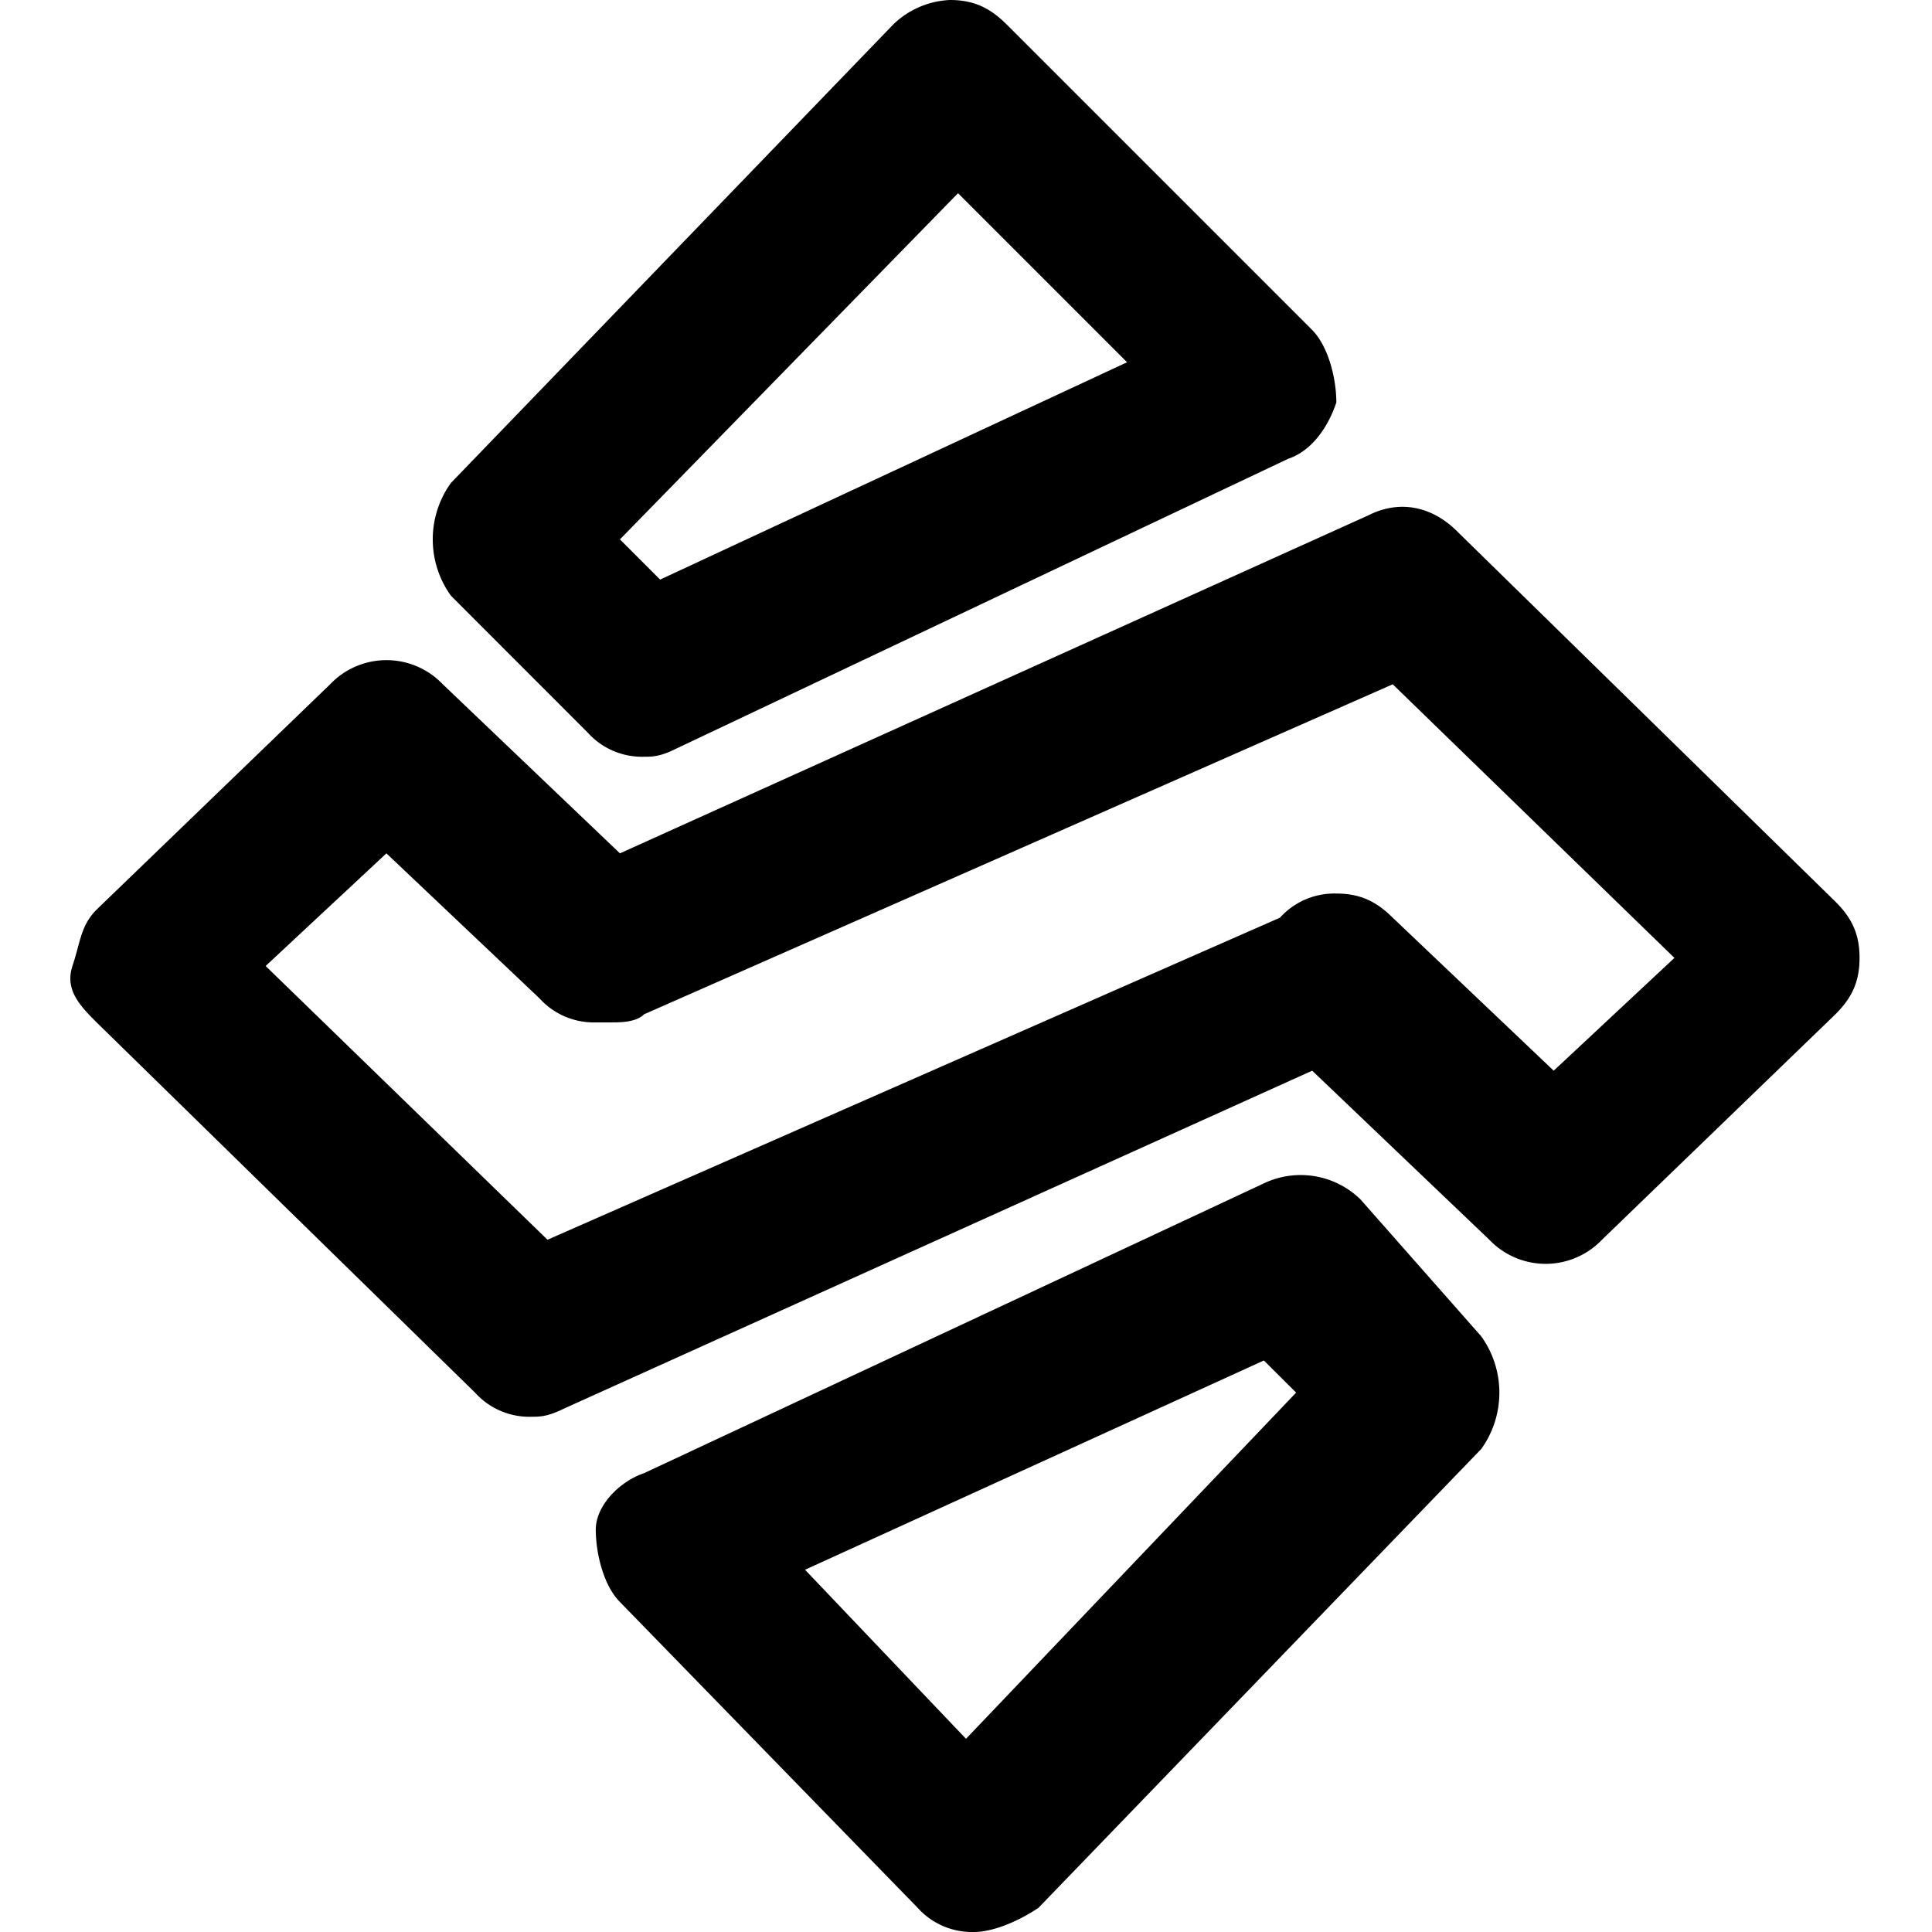 <svg xmlns="http://www.w3.org/2000/svg" width="16" height="16" fill="currentColor" class="s-icon s-icon-sidearm" viewBox="0 0 16 16">
  <path d="M8.067 16a.605.605 0 0 1-.467-.2l-2.466-2.533c-.134-.134-.2-.4-.2-.6 0-.2.2-.4.4-.467l5.133-2.4a.709.709 0 0 1 .8.133l1 1.134a.8.8 0 0 1 0 .933L8.6 15.8c-.2.133-.4.2-.533.2Zm-1.4-3L8 14.4l2.734-2.867-.267-.266L6.667 13ZM4.4 11.733a.605.605 0 0 1-.466-.2L.8 8.467C.667 8.333.534 8.2.6 8c.067-.2.067-.333.2-.467l1.934-1.866a.644.644 0 0 1 .933 0l1.467 1.4 6.2-2.8c.266-.134.533-.067.733.133L15.2 7.467c.134.133.2.266.2.466s-.066.334-.2.467l-1.933 1.867a.645.645 0 0 1-.933 0l-1.467-1.4-6.2 2.8c-.133.066-.2.066-.267.066ZM2.2 8l2.334 2.267L10.6 7.6a.605.605 0 0 1 .467-.2c.2 0 .333.067.467.2l1.333 1.267 1-.934-2.333-2.266-6.2 2.733c-.067.067-.2.067-.267.067h-.133a.605.605 0 0 1-.467-.2L3.2 7.067 2.2 8Zm3.134-1.733a.605.605 0 0 1-.467-.2L3.734 4.933a.8.8 0 0 1 0-.933L7.4.2a.72.72 0 0 1 .467-.2c.2 0 .333.067.467.2l2.533 2.533c.133.134.2.4.2.6-.067.2-.2.4-.4.467L5.6 6.2c-.133.067-.2.067-.266.067Zm-.2-1.8.333.333L9.334 3l-1.4-1.4-2.8 2.867Z"/>
</svg>